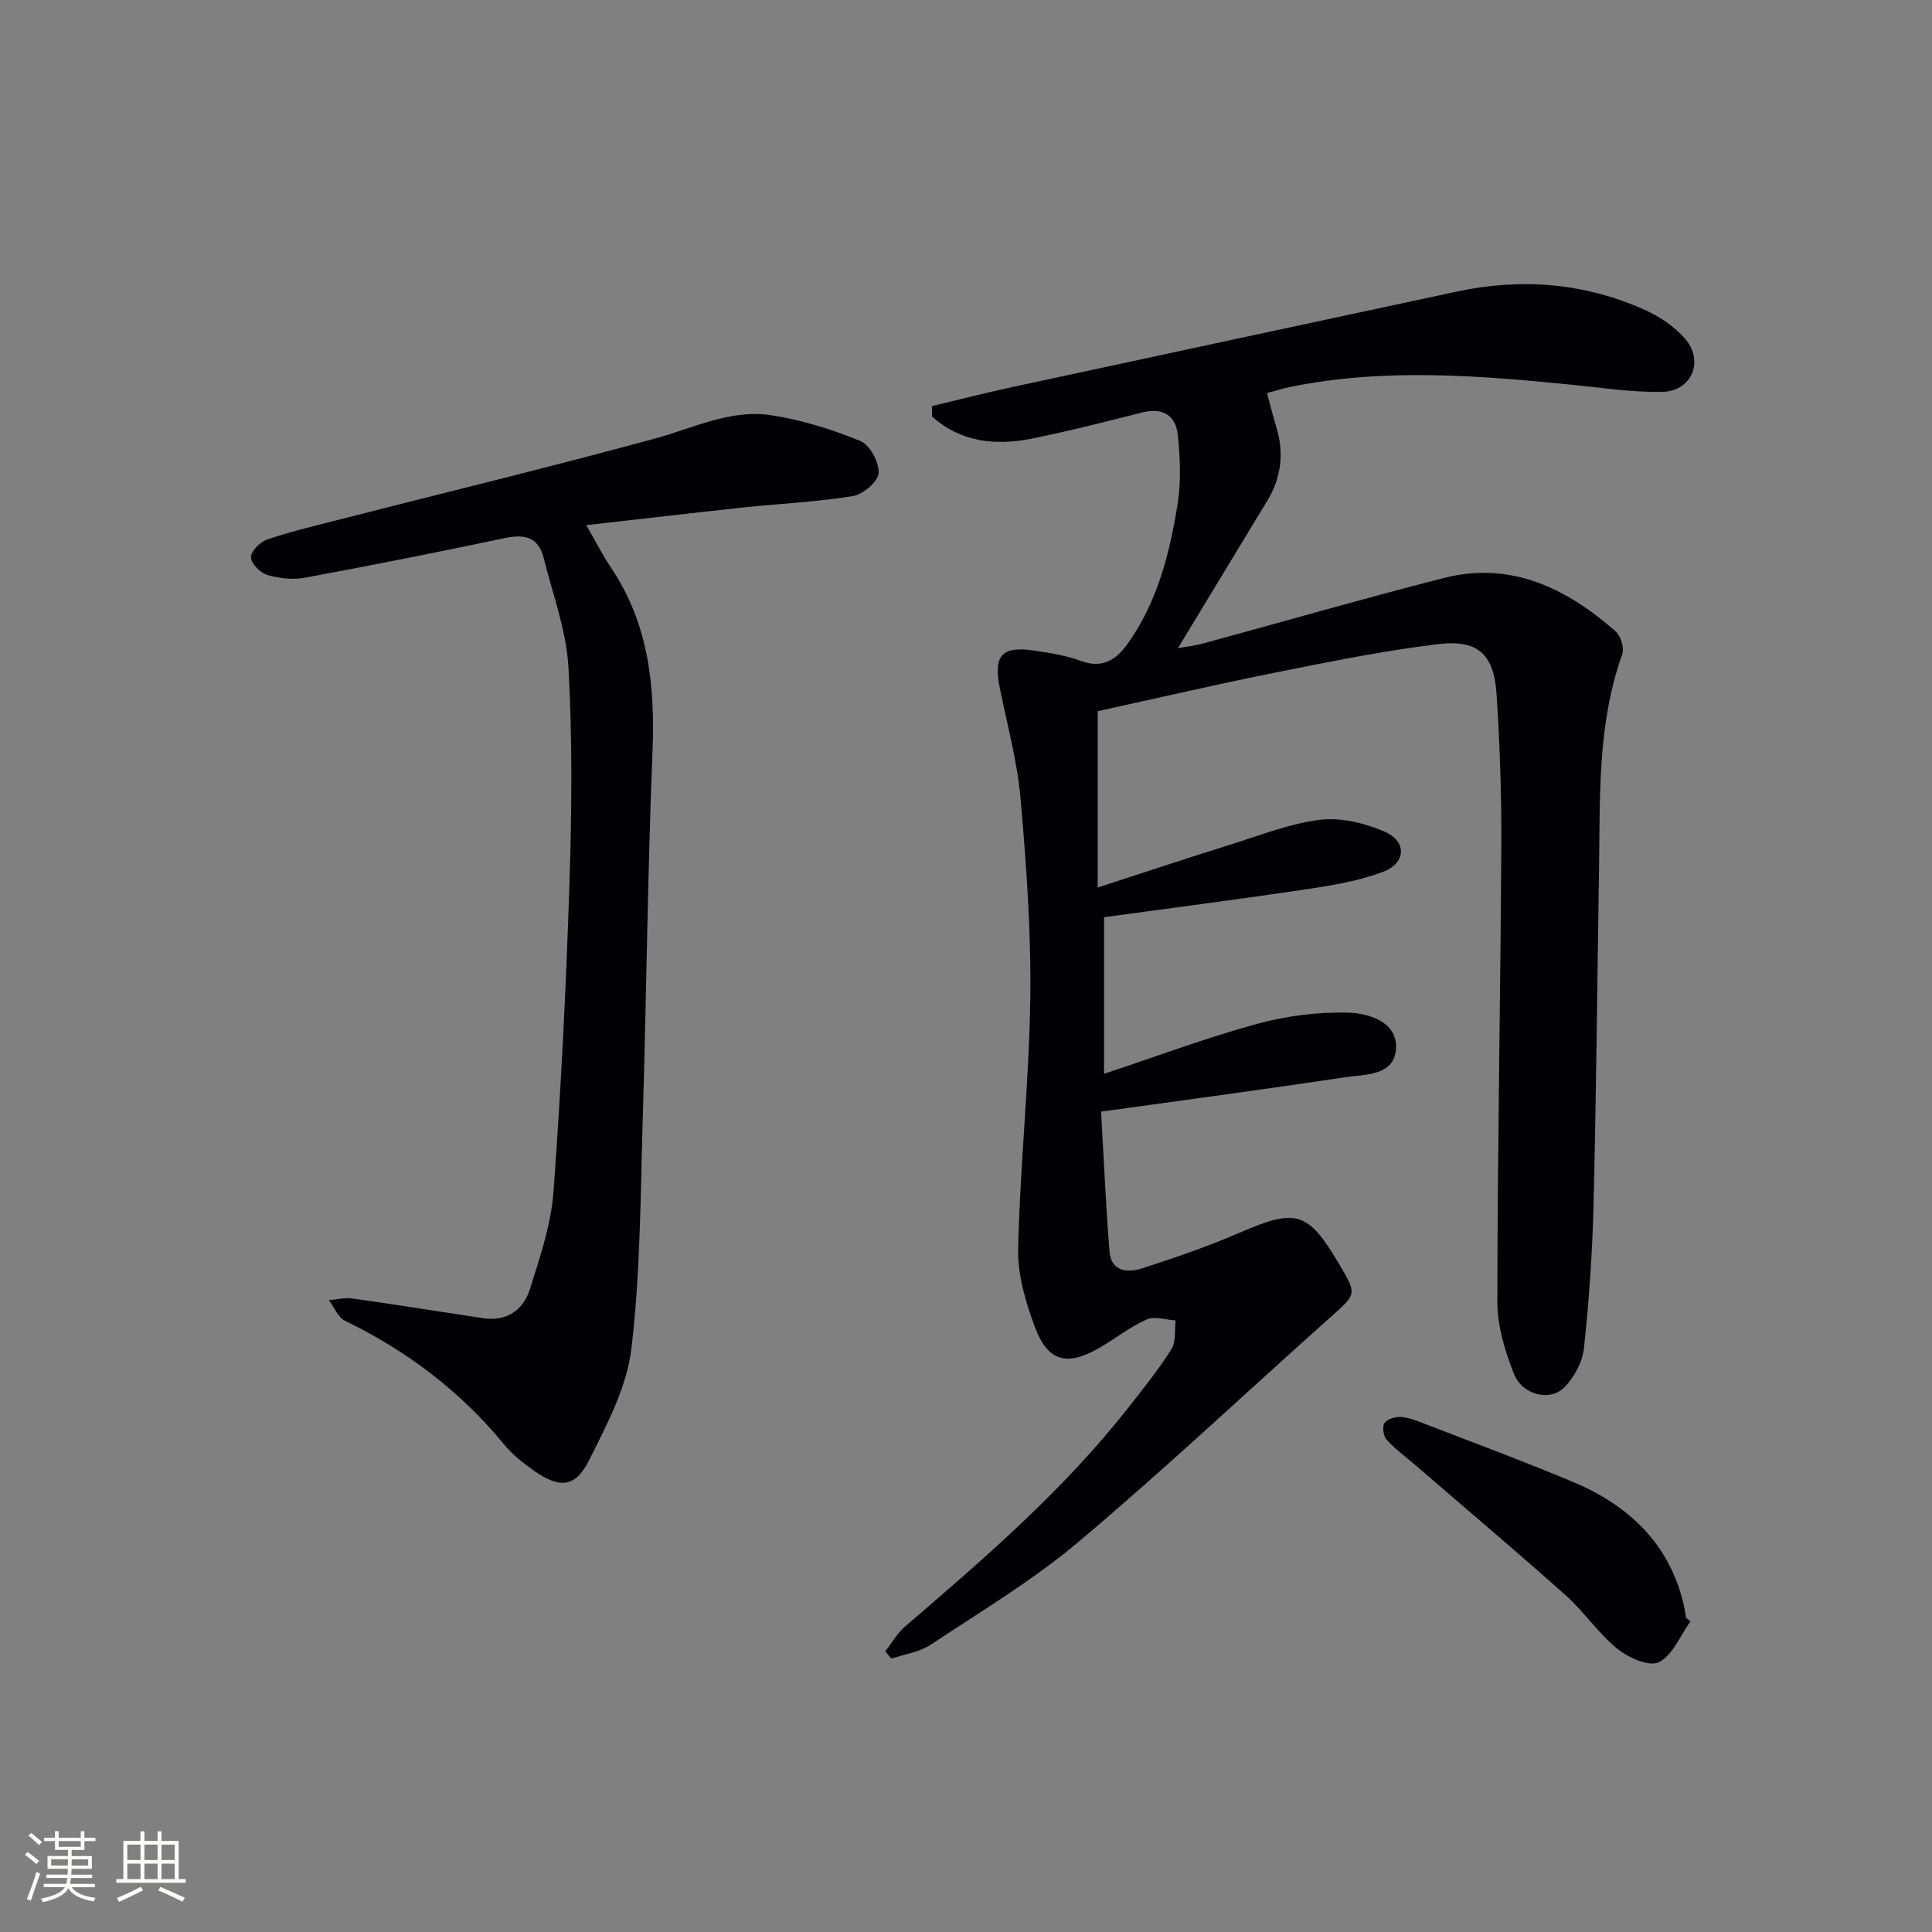 <svg enable-background="new 0 0 400 400" viewBox="0 0 400 400" xmlns="http://www.w3.org/2000/svg"><rect x="0" y="0" width="400" height="400" fill="#808080" stroke="none"/><g fill="#010104"><path d="m192.94 84.09c5.38-1.29 10.73-2.67 16.13-3.84 30.82-6.65 61.66-13.26 92.49-19.87 13.39-2.87 26.47-1.84 38.98 3.78 3.09 1.39 6.19 3.47 8.37 6.01 3.99 4.65 1.31 10.87-4.82 10.97-6.26.1-12.55-.87-18.82-1.5-19.37-1.93-38.73-3.46-58.05.45-1.6.32-3.16.83-4.89 1.29.68 2.53 1.22 4.76 1.89 6.94 1.67 5.39 1.09 10.5-1.83 15.33-6.01 9.93-12.04 19.86-18.52 30.56 2.06-.38 3.58-.54 5.04-.94 16.66-4.53 33.25-9.31 49.97-13.59 13.93-3.56 25.39 2.09 35.58 11 1.09.95 1.87 3.49 1.4 4.8-5.16 14.45-4.57 29.47-4.8 44.42-.36 23.14-.57 46.28-1.13 69.42-.24 9.95-.93 19.91-1.99 29.81-.31 2.87-2.03 6.09-4.11 8.15-2.98 2.96-8.69 1.5-10.39-2.84-1.84-4.71-3.44-9.9-3.43-14.88.03-31.31.64-62.61.82-93.92.06-10.64-.28-21.3-.98-31.91-.54-8.23-3.83-11.35-11.97-10.38-11.34 1.35-22.58 3.65-33.8 5.89-12.2 2.44-24.31 5.27-36.81 8v36.51c10.09-3.27 18.99-6.24 27.94-9.03 6-1.88 12-4.27 18.16-5 4.3-.51 9.2.7 13.27 2.45 4.69 2.01 4.5 6.54-.33 8.35-4.91 1.84-10.23 2.75-15.45 3.53-13.95 2.09-27.95 3.89-42.28 5.85v32.42c11.01-3.65 21.23-7.49 31.72-10.35 6.11-1.66 12.67-2.5 18.98-2.3 4.19.13 10.02 1.93 9.75 7.38-.29 5.73-6.38 5.36-10.58 5.99-16.41 2.47-32.86 4.66-50.48 7.11.57 9.89.98 19.43 1.74 28.94.34 4.21 3.76 4.48 6.78 3.5 6.77-2.19 13.54-4.5 20.06-7.33 11.83-5.12 14.2-4.54 20.74 6.51 3.69 6.23 3.57 6.13-1.77 10.89-17.4 15.51-34.37 31.52-52.18 46.53-9.48 7.99-20.28 14.45-30.66 21.33-2.33 1.54-5.41 1.96-8.14 2.89-.42-.5-.83-1-1.25-1.51 1.34-1.72 2.45-3.73 4.07-5.13 16.31-13.99 32.59-28.02 45.98-44.99 3.19-4.05 6.43-8.1 9.19-12.43.99-1.55.62-3.96.87-5.97-2.01-.12-4.33-.93-5.97-.21-3.45 1.53-6.49 3.96-9.78 5.87-6.69 3.88-10.68 2.91-13.36-4.23-1.94-5.18-3.63-10.9-3.5-16.34.41-17.27 2.28-34.52 2.52-51.79.19-13.76-.81-27.57-2.01-41.3-.67-7.71-2.77-15.31-4.3-22.94-1.35-6.72.36-8.73 7.07-7.75 3.27.48 6.62 1 9.7 2.14 4.5 1.67 7.34-.24 9.73-3.59 6.13-8.62 8.66-18.63 10.3-28.81.75-4.65.54-9.54.07-14.26-.41-4.21-3.15-5.86-7.51-4.75-7.54 1.92-15.09 3.85-22.71 5.38-7.55 1.52-14.74.77-20.68-4.57 0-.72-.01-1.43-.03-2.14z"/><path d="m121.38 108.73c1.97 3.41 3.39 6.23 5.14 8.83 7.81 11.63 9.12 24.53 8.57 38.17-1.02 25.26-1.25 50.55-2.01 75.82-.48 15.92-.48 31.94-2.36 47.71-.94 7.94-5.08 15.69-8.74 23.04-2.84 5.7-6.09 5.93-11.4 2.21-2.3-1.61-4.57-3.44-6.34-5.59-9.02-11-20.08-19.27-32.82-25.48-1.45-.71-2.23-2.8-3.33-4.25 1.64-.13 3.31-.58 4.9-.35 9.02 1.27 18.01 2.72 27.02 4.08 4.91.74 8.33-1.68 9.7-6.01 2.08-6.6 4.38-13.37 4.89-20.2 1.56-21.22 2.61-42.49 3.3-63.75.48-14.93.63-29.92-.21-44.82-.43-7.63-3.27-15.13-5.14-22.66-1.06-4.29-3.95-4.93-7.97-4.09-13.79 2.9-27.61 5.66-41.46 8.22-2.49.46-5.32.15-7.76-.57-1.45-.43-3.33-2.31-3.4-3.62-.06-1.2 1.82-3.17 3.24-3.67 4.52-1.58 9.21-2.69 13.86-3.88 22.18-5.67 44.44-11.06 66.53-17.07 8-2.17 15.69-6.15 24.16-4.82 6.28.98 12.51 2.92 18.39 5.33 1.96.8 3.91 4.43 3.77 6.63-.12 1.76-3.23 4.43-5.33 4.77-7.51 1.22-15.16 1.56-22.74 2.36-10.53 1.13-21.05 2.37-32.46 3.66z"/><path d="m349.99 335.68c-2.11 2.95-3.66 6.99-6.53 8.46-1.94 1-6.31-.91-8.58-2.75-3.96-3.21-6.88-7.67-10.7-11.08-10.26-9.15-20.78-18.03-31.19-27.01-1.99-1.72-4.16-3.29-5.91-5.23-.67-.75-.94-2.69-.44-3.44.56-.84 2.24-1.33 3.39-1.26 1.6.1 3.21.75 4.74 1.34 10.36 4.01 20.78 7.85 31.01 12.16 11.4 4.81 19.77 12.63 22.77 25.17.23.96.36 1.95.53 2.92.31.25.61.48.91.72z"/></g><path d="m5.17 384 .55-.58c.85.61 1.65 1.24 2.4 1.87l-.59.64c-.83-.73-1.62-1.38-2.36-1.93m1.22 9.53-.82-.34c.71-1.76 1.37-3.64 1.98-5.63.24.13.5.25.76.36-.6 1.67-1.24 3.54-1.92 5.61m-.5-13.5.57-.54c.56.44 1.31 1.06 2.26 1.87l-.64.64c-.68-.66-1.41-1.32-2.19-1.97m3.25.46h2.24v-1.36h.77v1.36h4.57v-1.36h.76v1.36h2.28v.69h-2.28v1.84h-2.64v1.26h4.18v2.64h-4.21c0 .45-.02.86-.05 1.21h4.32v.69h-4.38c-.04.34-.1.75-.19 1.22h5.15v.69h-4.82c.87 1.19 2.51 1.92 4.93 2.19-.17.31-.3.57-.37.76-2.77-.49-4.52-1.41-5.26-2.76-.56 1.26-2.3 2.23-5.24 2.9-.12-.25-.26-.48-.43-.72 2.73-.55 4.38-1.34 4.96-2.38h-4.38v-.69h4.65c.1-.38.17-.79.21-1.22h-4.32v-.69h4.4c.03-.34.05-.75.05-1.21h-4.2v-2.64h4.23v-1.26h-2.69v-1.84h-2.24zm1.46 4.46v1.29h3.45c.01-.4.02-.57.01-.53v-.32-.45h-3.46zm1.55-2.59h4.57v-1.19h-4.57zm6.11 2.59h-3.42v.77c-.01.19-.01.37-.02.53h3.44z" fill="#fcfbfa"/><path d="m32.63 379.16h.82v1.98h3.54v7.89h1.46v.78h-14.37v-.78h1.46v-7.89h3.54v-1.98h.82v1.98h2.73zm-3.49 11.48.5.73c-1.61.82-3.28 1.63-5 2.41-.13-.27-.28-.55-.44-.82 1.75-.72 3.4-1.49 4.94-2.32m-2.78-5.55h2.73v-3.18h-2.73zm0 3.95h2.73v-3.2h-2.73zm3.54-3.95h2.73v-3.18h-2.73zm0 3.95h2.73v-3.2h-2.73zm7.89 4.68c-1.84-.92-3.51-1.7-5.02-2.32l.45-.73c1.89.8 3.57 1.55 5.04 2.23zm-1.62-11.81h-2.73v3.18h2.73zm-2.73 7.13h2.73v-3.2h-2.73z" fill="#fcfbfa"/></svg>